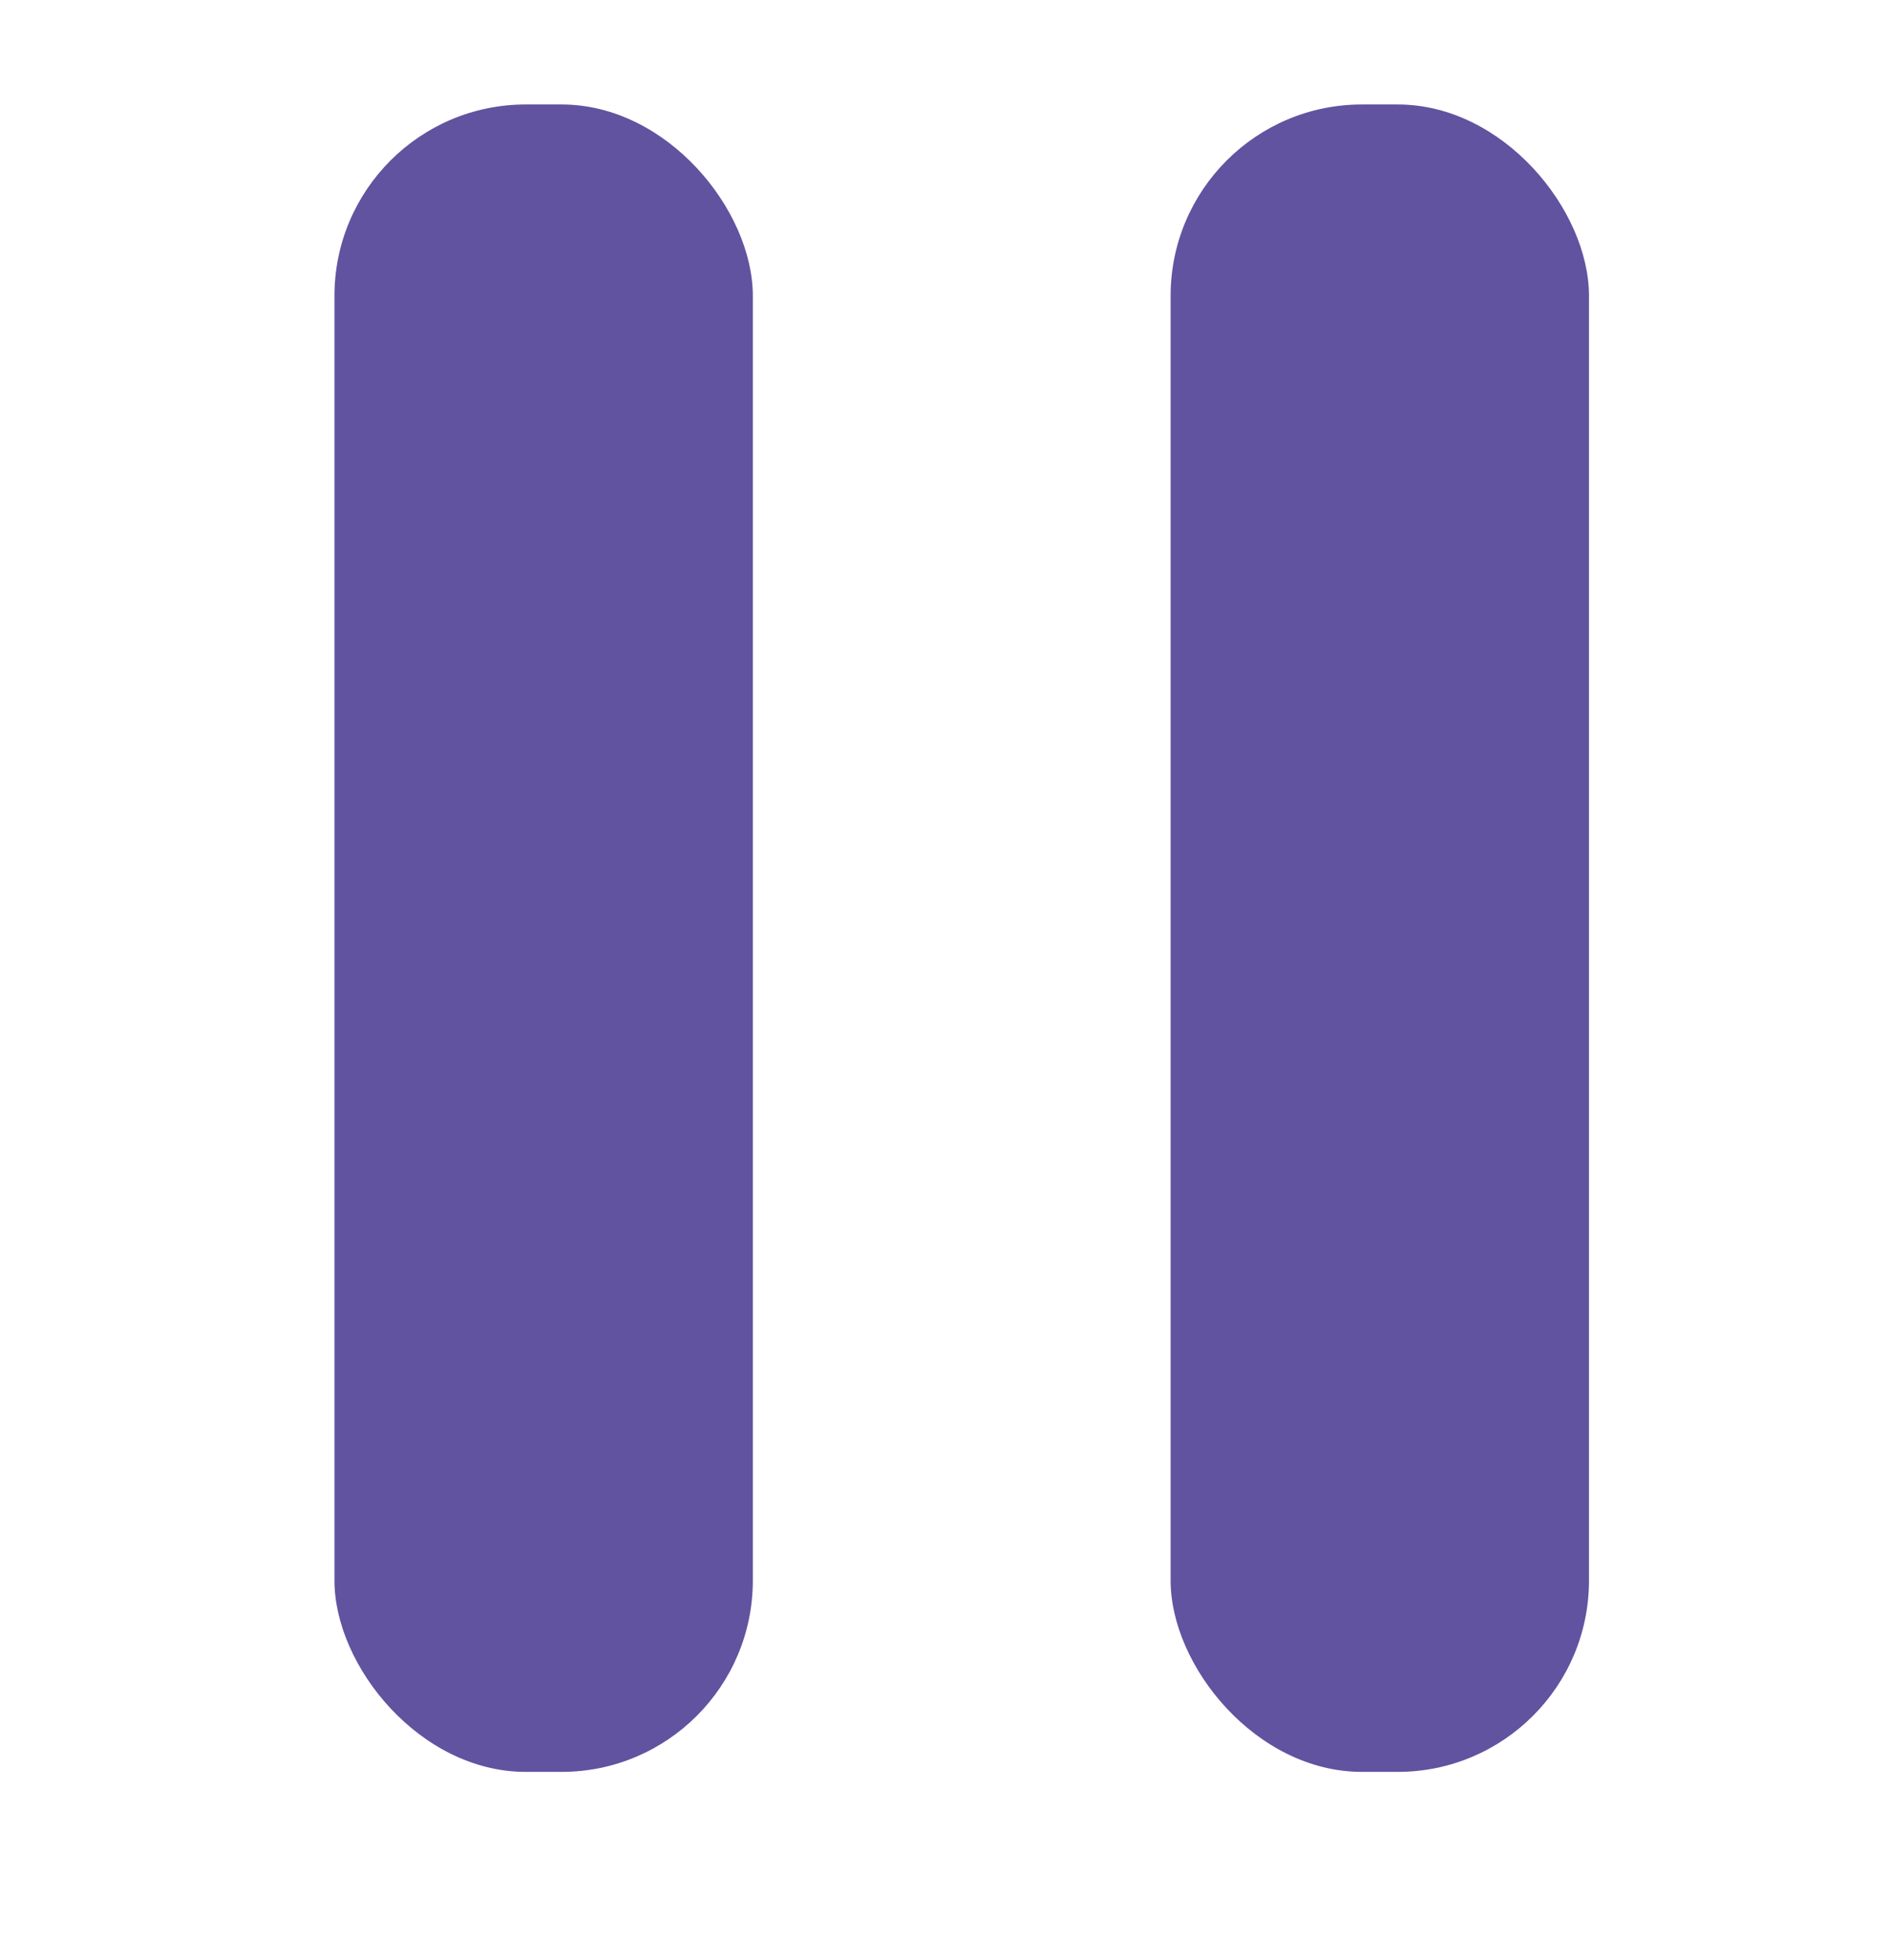 <?xml version="1.0" encoding="UTF-8"?><svg id="Layer_1" xmlns="http://www.w3.org/2000/svg" viewBox="0 0 32.21 33.39"><defs><style>.cls-1{fill:#61539f;stroke-width:0px;}</style></defs><rect class="cls-1" x="5.7" y="1.78" width="7.13" height="28.41" rx="3.26" ry="3.26"/><rect class="cls-1" x="19.95" y="1.78" width="7.13" height="28.41" rx="3.26" ry="3.26"/></svg>